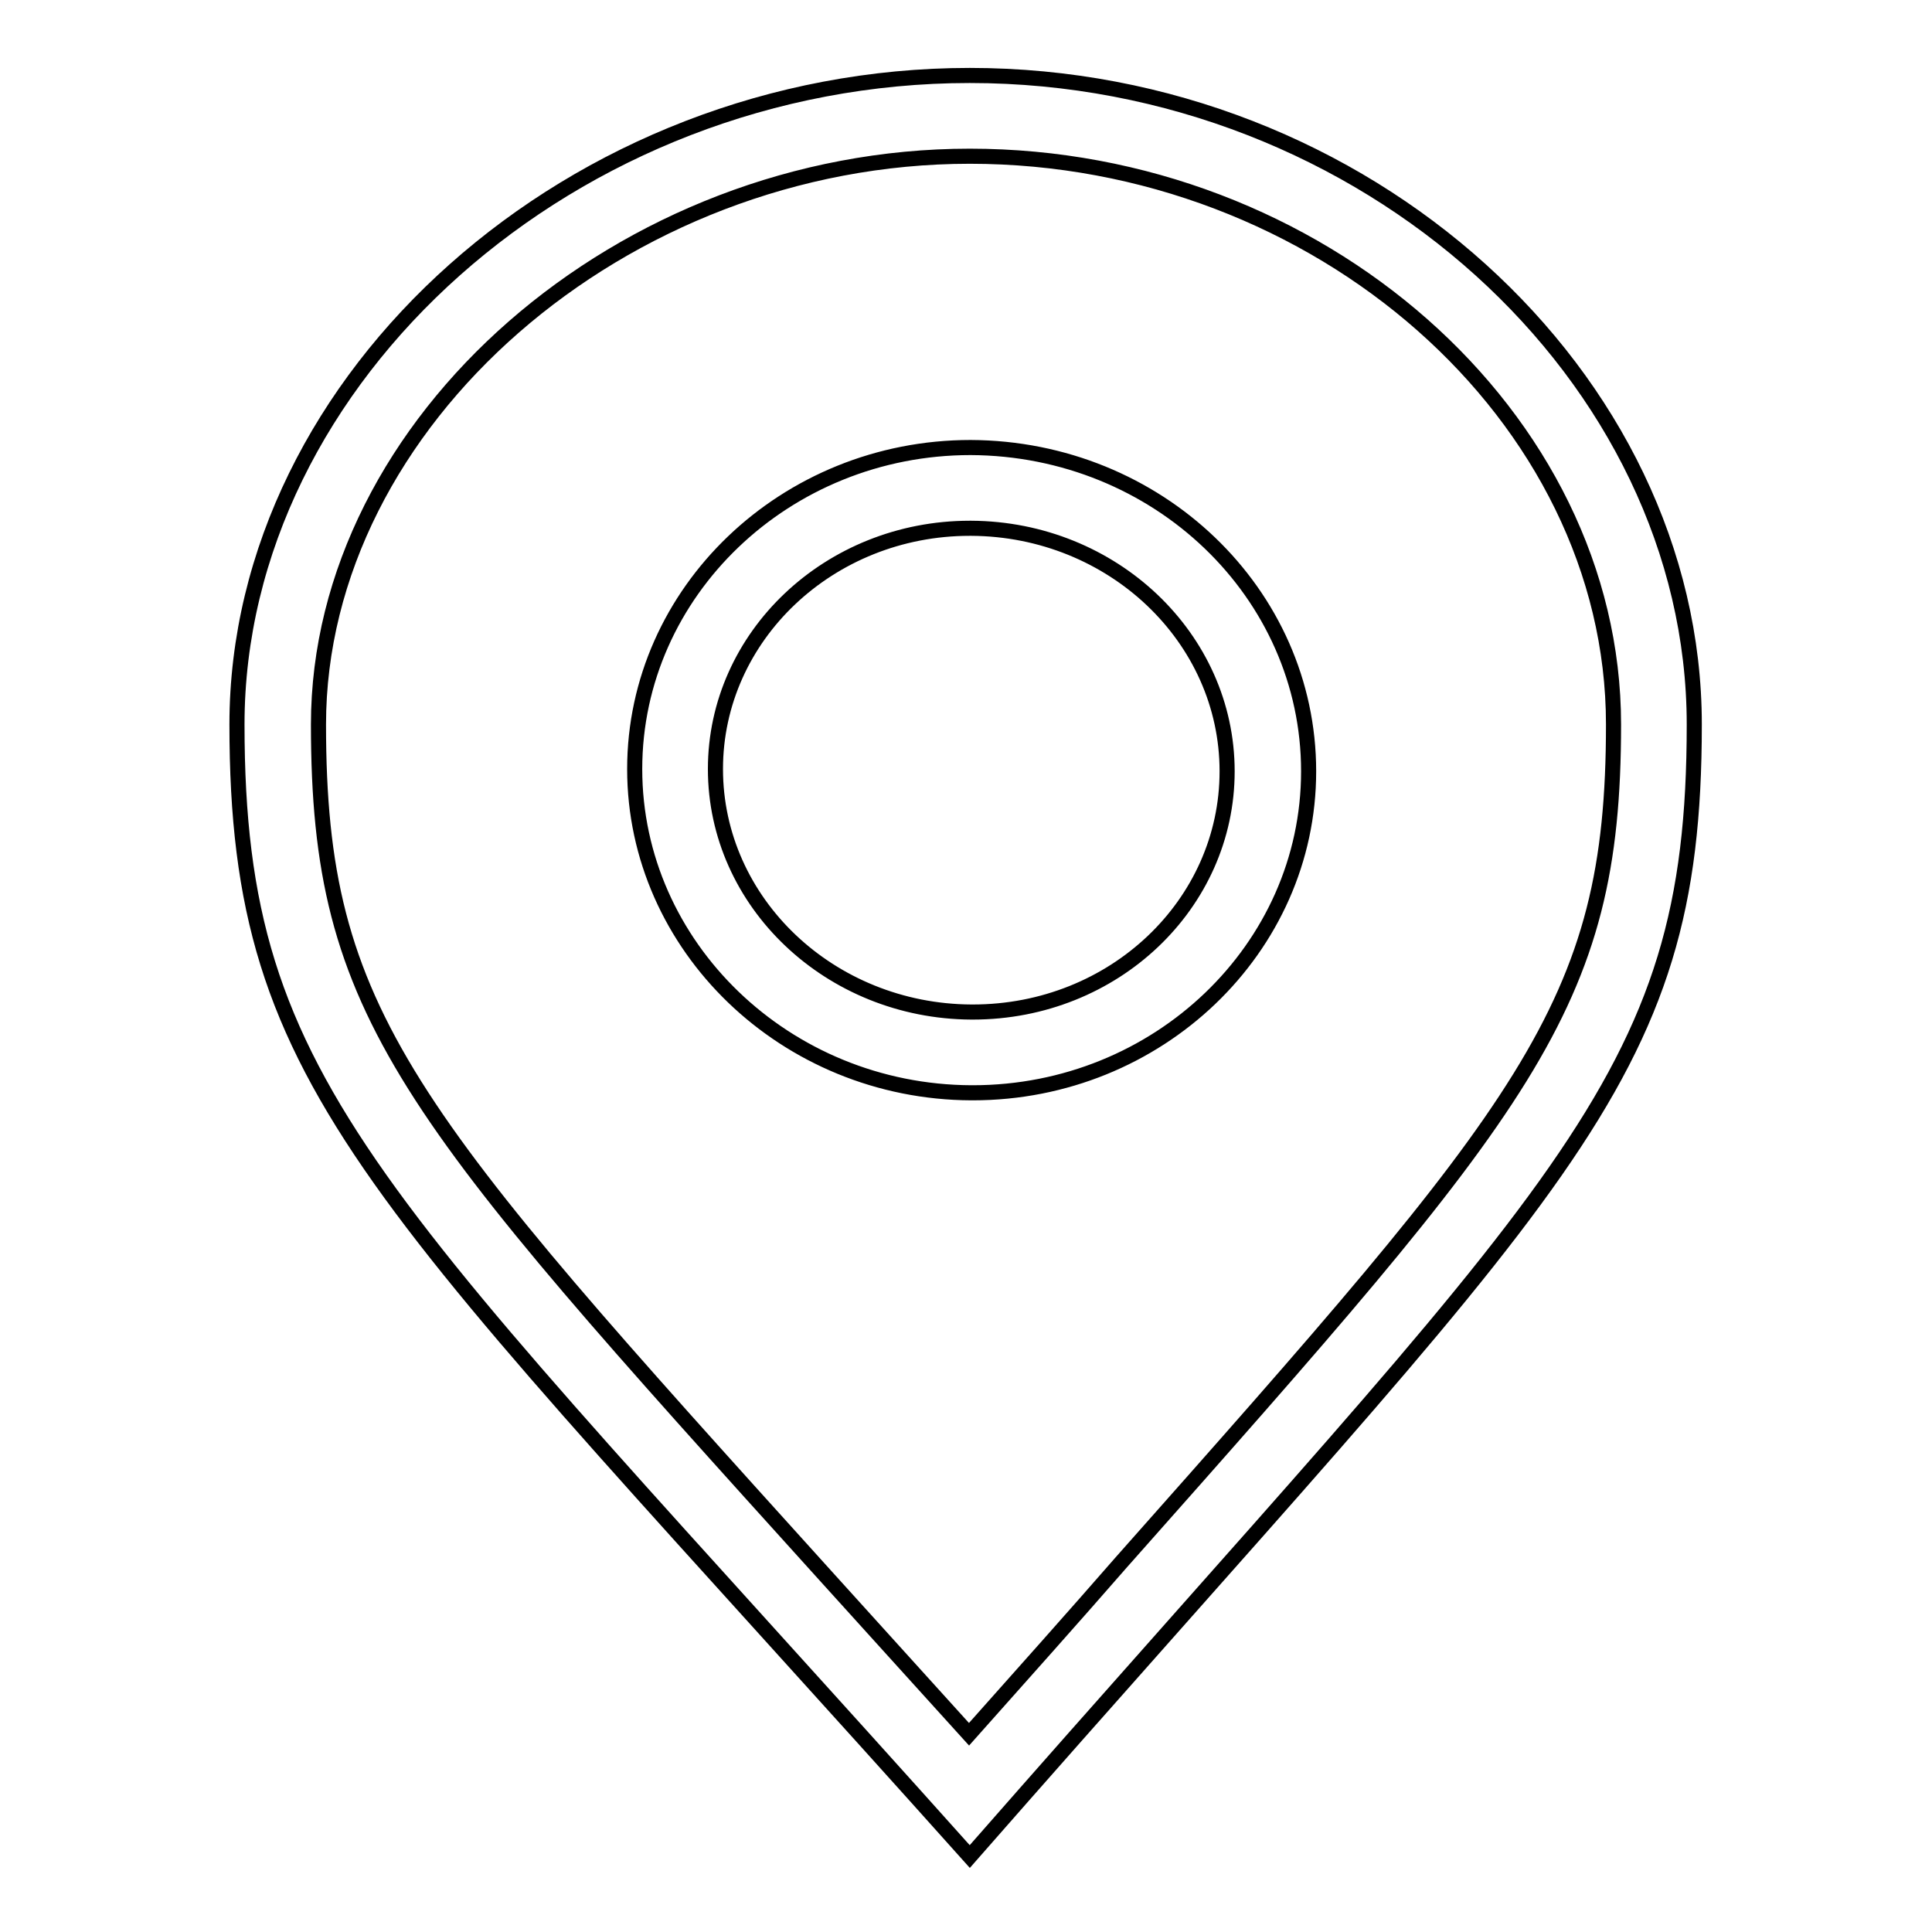 <?xml version="1.0" encoding="utf-8"?>
<!-- Svg Vector Icons : http://www.onlinewebfonts.com/icon -->
<!DOCTYPE svg PUBLIC "-//W3C//DTD SVG 1.1//EN" "http://www.w3.org/Graphics/SVG/1.1/DTD/svg11.dtd">
<svg version="1.1" xmlns="http://www.w3.org/2000/svg" xmlns:xlink="http://www.w3.org/1999/xlink" x="0px" y="0px" viewBox="0 0 256 256" enable-background="new 0 0 256 256" xml:space="preserve">
<g> <path stroke-width="2" fill-opacity="0" stroke="#000000"  d="M128.5,10c-52.5,0-97.1,40-97.1,86c0,48.8,18.2,61.8,97.1,150c78.9-90,96-102.1,96-150 C224.5,50,181,10,128.5,10z M128.4,229.8c-6.9-7.6-13.2-14.6-19.1-21.1C53.8,147.3,42.2,134.5,42.2,96c0-40.1,40.3-75.3,86.3-75.3 c46.2,0,85.3,34.5,85.3,75.3c0,37.5-11.3,50.2-65.3,111.1C142.4,214.1,135.7,221.6,128.4,229.8z M128.6,59.3 c-24.5,0-44.5,19.1-44.5,42.6c0,23.5,20,42.8,44.6,42.9h0.2c24.5,0,44.5-19.1,44.5-42.6C173.4,78.6,153.4,59.4,128.6,59.3z  M128.9,134.1h-0.2c-18.7-0.1-33.9-14.5-33.9-32.2c0-17.6,15.1-31.9,33.7-31.9h0.2c18.7,0.1,33.9,14.5,33.9,32.2 C162.6,119.8,147.6,134.1,128.9,134.1z"/></g>
</svg>